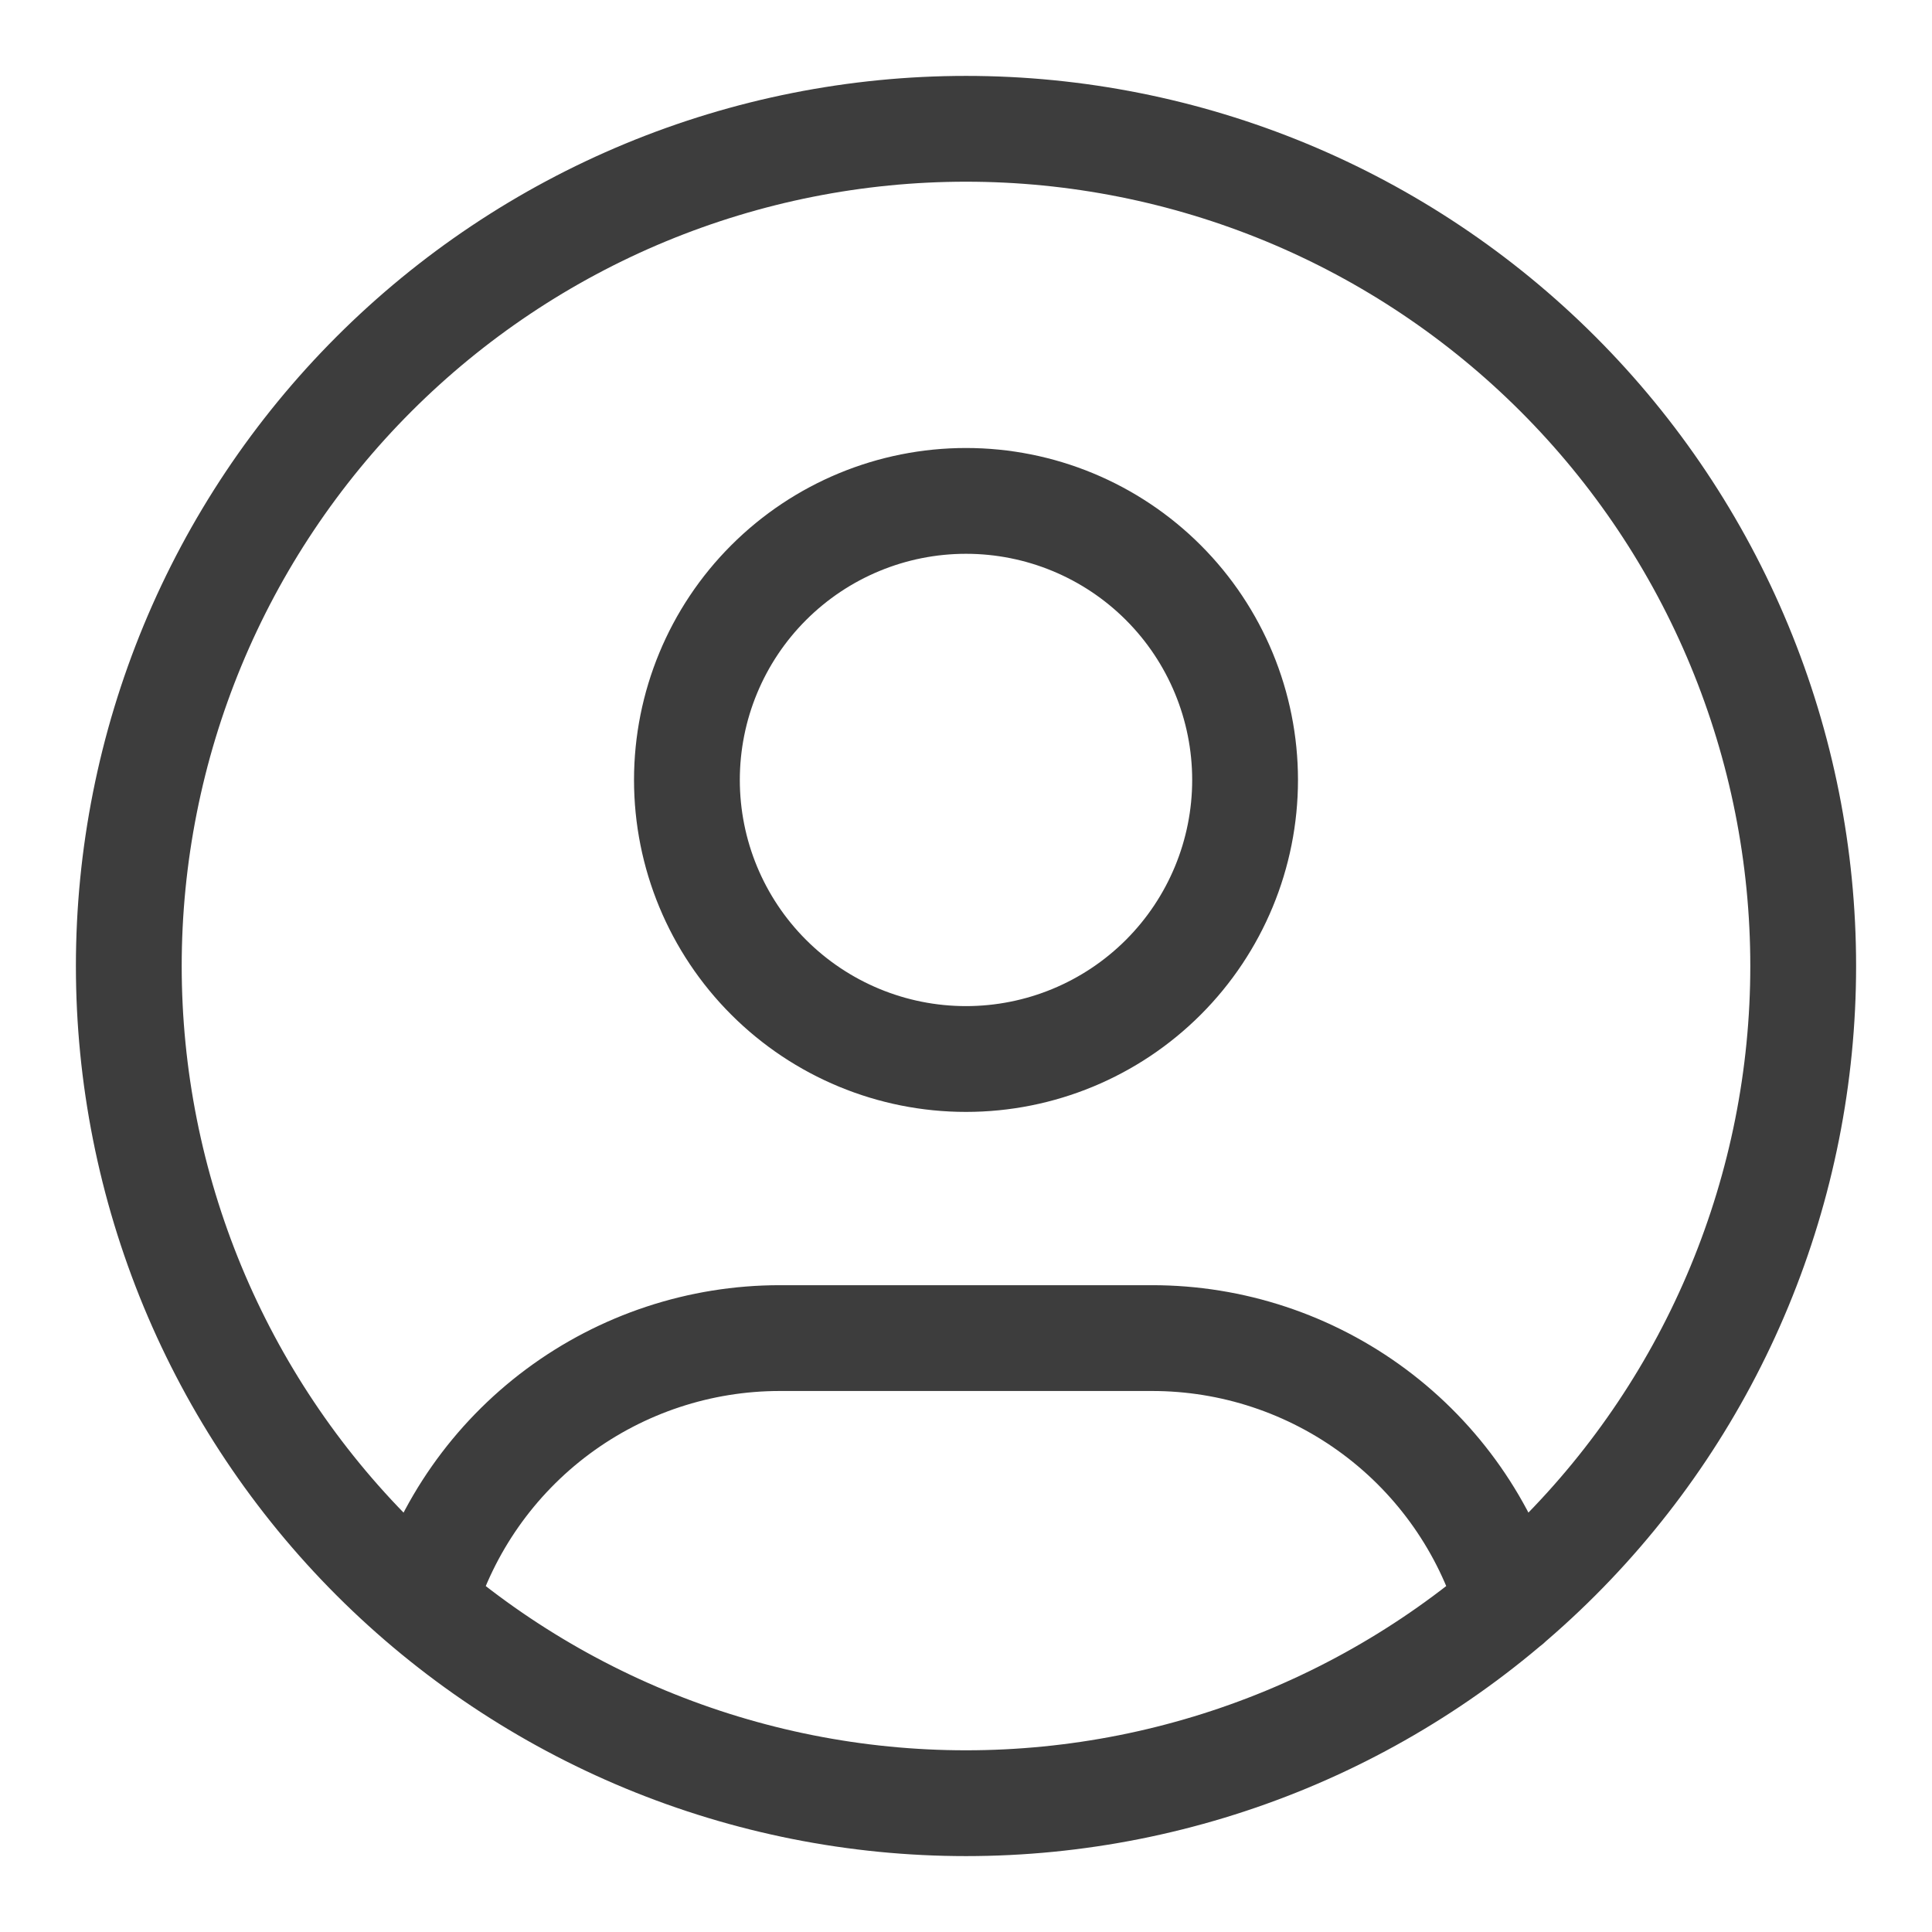 <svg width="42" height="42" viewBox="0 0 42 42" fill="none" xmlns="http://www.w3.org/2000/svg">
<path d="M9.206 34.85C9.707 33.184 10.731 31.724 12.127 30.686C13.523 29.649 15.216 29.088 16.955 29.089H25.044C26.786 29.088 28.481 29.65 29.878 30.69C31.275 31.73 32.299 33.194 32.797 34.862M2.8 21C2.8 23.39 3.271 25.757 4.185 27.965C5.1 30.173 6.44 32.179 8.13 33.869C9.82 35.559 11.827 36.9 14.035 37.815C16.243 38.729 18.61 39.2 21 39.2C23.39 39.2 25.756 38.729 27.965 37.815C30.173 36.9 32.179 35.559 33.869 33.869C35.559 32.179 36.9 30.173 37.814 27.965C38.729 25.757 39.2 23.39 39.2 21C39.2 18.61 38.729 16.243 37.814 14.035C36.9 11.827 35.559 9.821 33.869 8.131C32.179 6.441 30.173 5.1 27.965 4.185C25.756 3.271 23.39 2.8 21 2.8C18.61 2.8 16.243 3.271 14.035 4.185C11.827 5.1 9.82 6.441 8.13 8.131C6.44 9.821 5.1 11.827 4.185 14.035C3.271 16.243 2.8 18.61 2.8 21ZM14.933 16.956C14.933 18.564 15.572 20.108 16.71 21.245C17.848 22.383 19.391 23.022 21 23.022C22.609 23.022 24.152 22.383 25.29 21.245C26.427 20.108 27.067 18.564 27.067 16.956C27.067 15.347 26.427 13.803 25.29 12.666C24.152 11.528 22.609 10.889 21 10.889C19.391 10.889 17.848 11.528 16.71 12.666C15.572 13.803 14.933 15.347 14.933 16.956Z" stroke="#3D3D3D" stroke-width="2.3" stroke-linecap="round" stroke-linejoin="round"/>
</svg>
